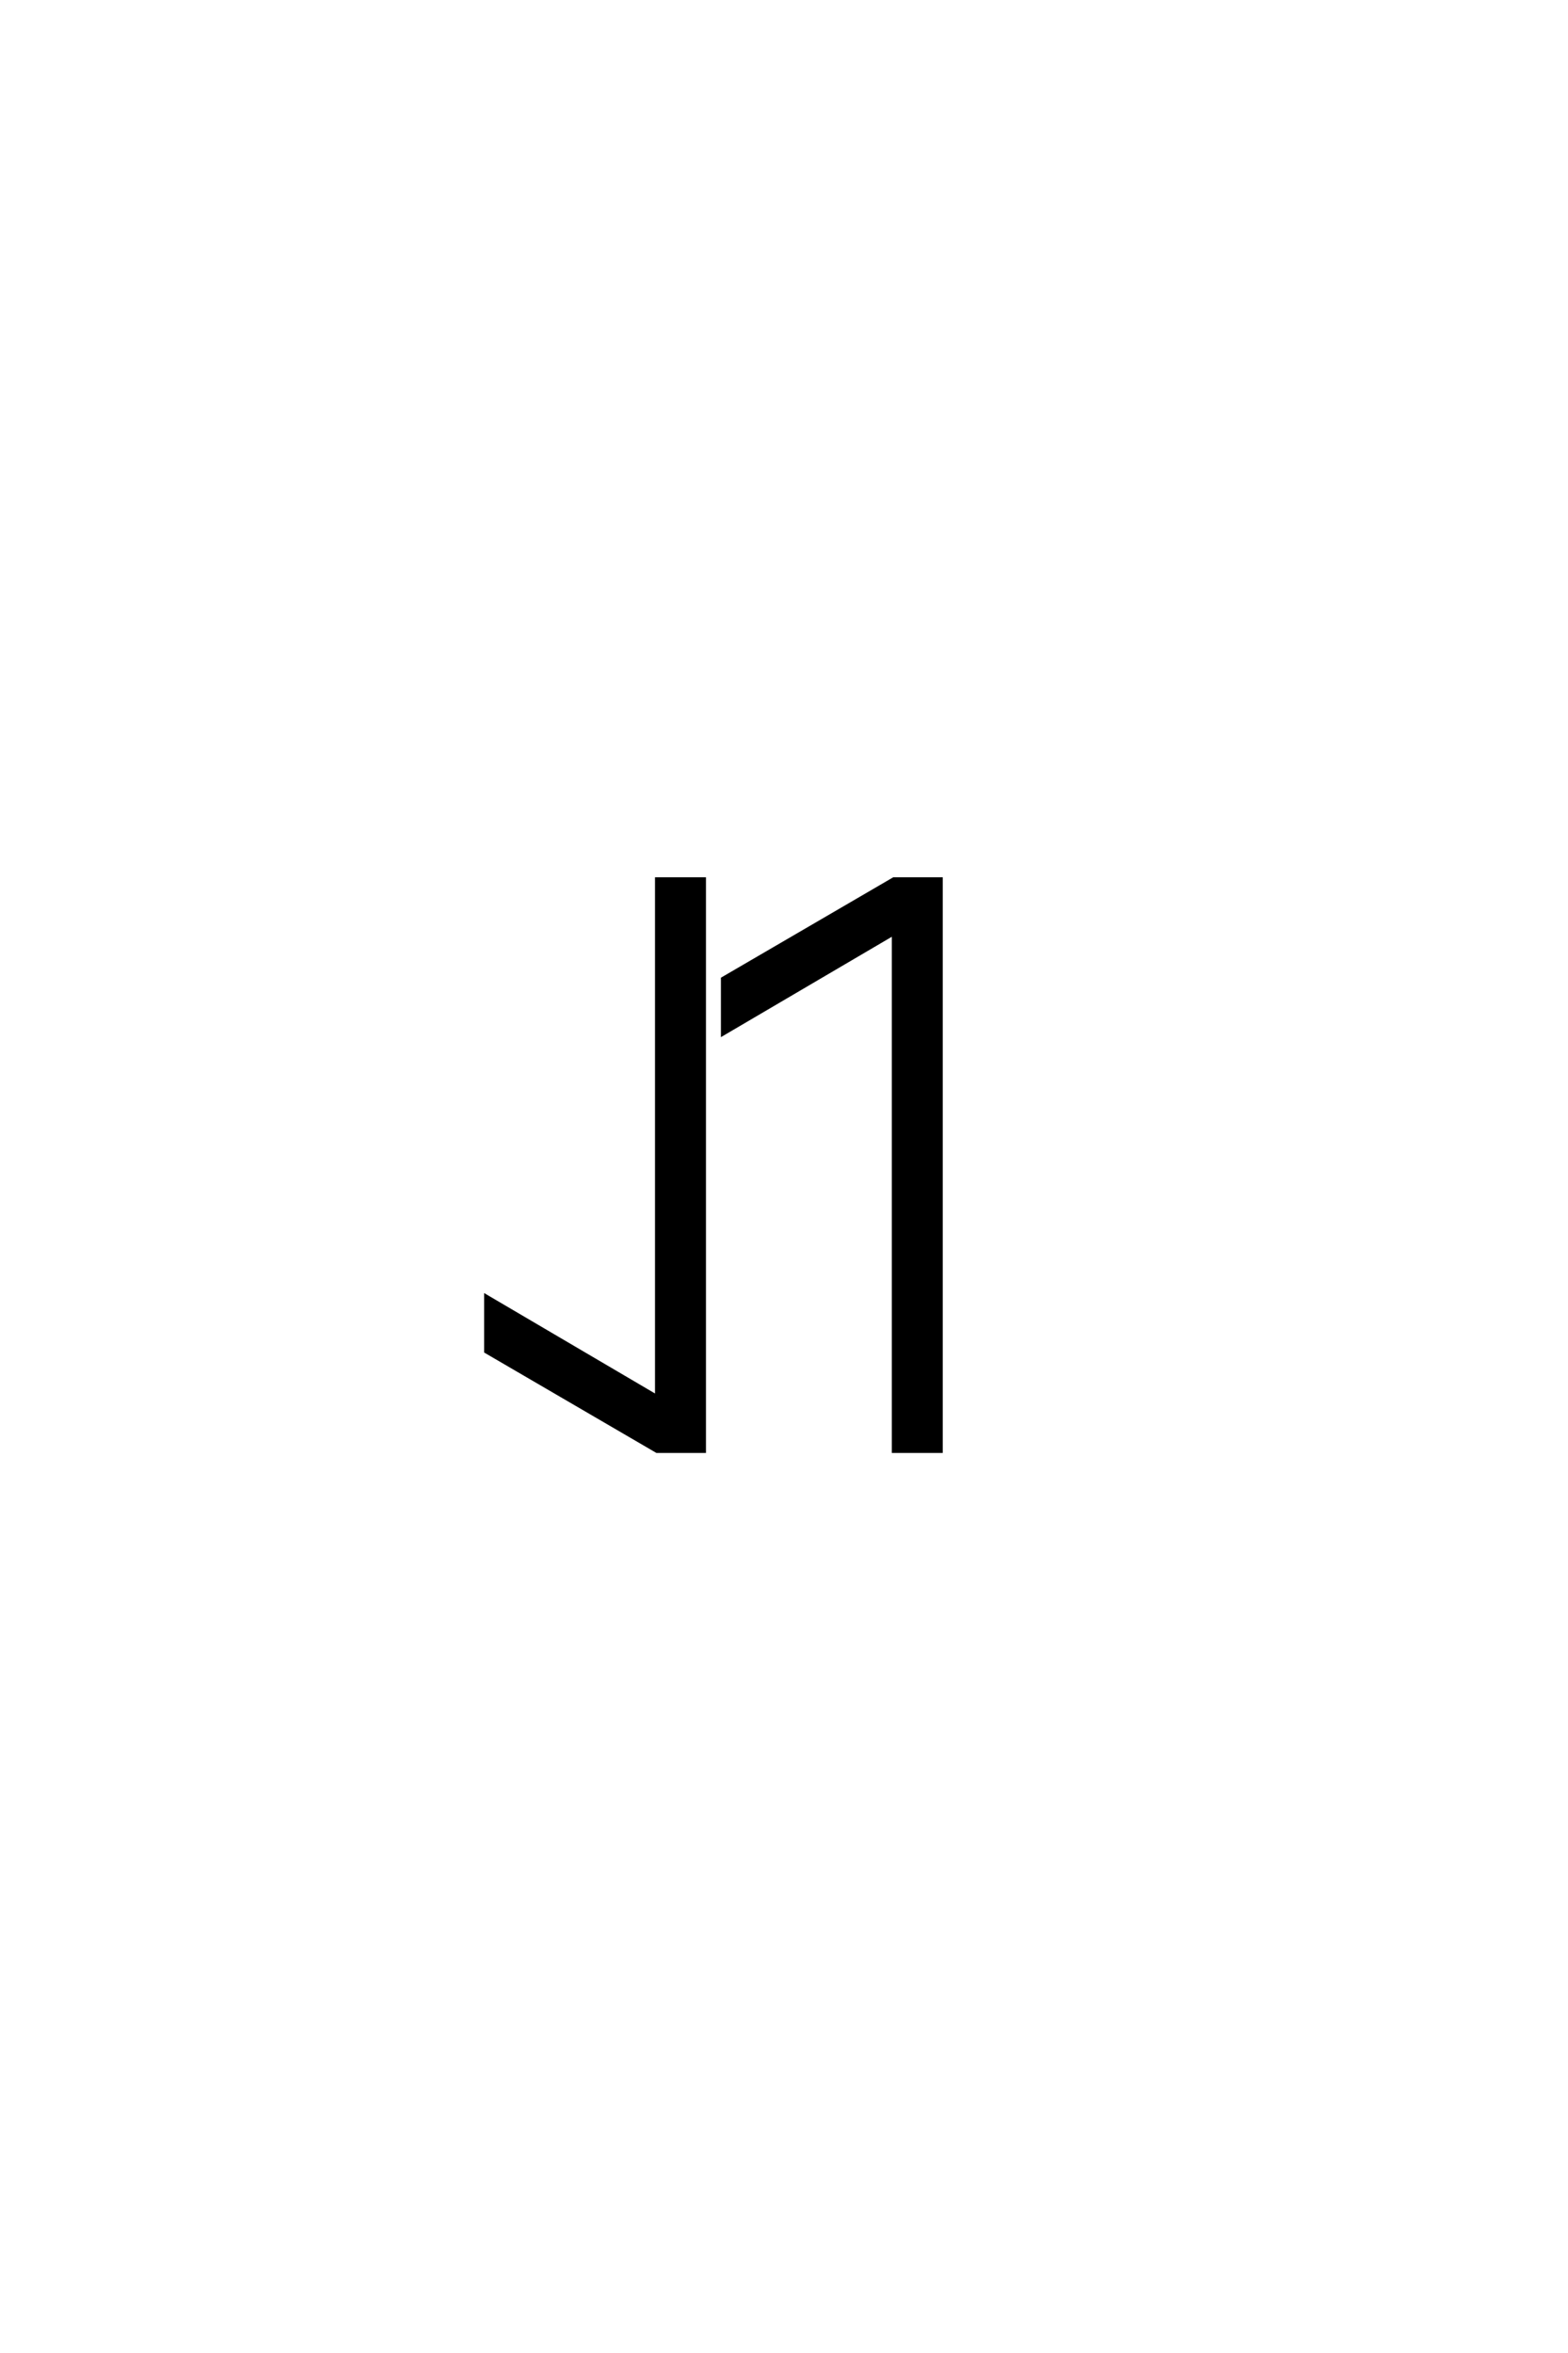 <?xml version='1.0' encoding='UTF-8'?>
<!DOCTYPE svg PUBLIC "-//W3C//DTD SVG 1.0//EN"
"http://www.w3.org/TR/2001/REC-SVG-20010904/DTD/svg10.dtd">

<svg xmlns='http://www.w3.org/2000/svg' version='1.0' width='40.0' height='60.0'>

 <g transform='scale(0.1 -0.1) translate(110.0 -370.0)'>
  <path d='M118 132
L74.406 106.406
L74.406 120.406
L118 145.797
L130 145.797
L130 0
L118 0
L118 132
L118 132
M57.594 13.797
L57.594 145.797
L69.594 145.797
L69.594 0
L57.594 0
L14 25.406
L14 39.406
L57.594 13.797
' style='fill: #000000; stroke: #000000'/>
 </g>
</svg>
